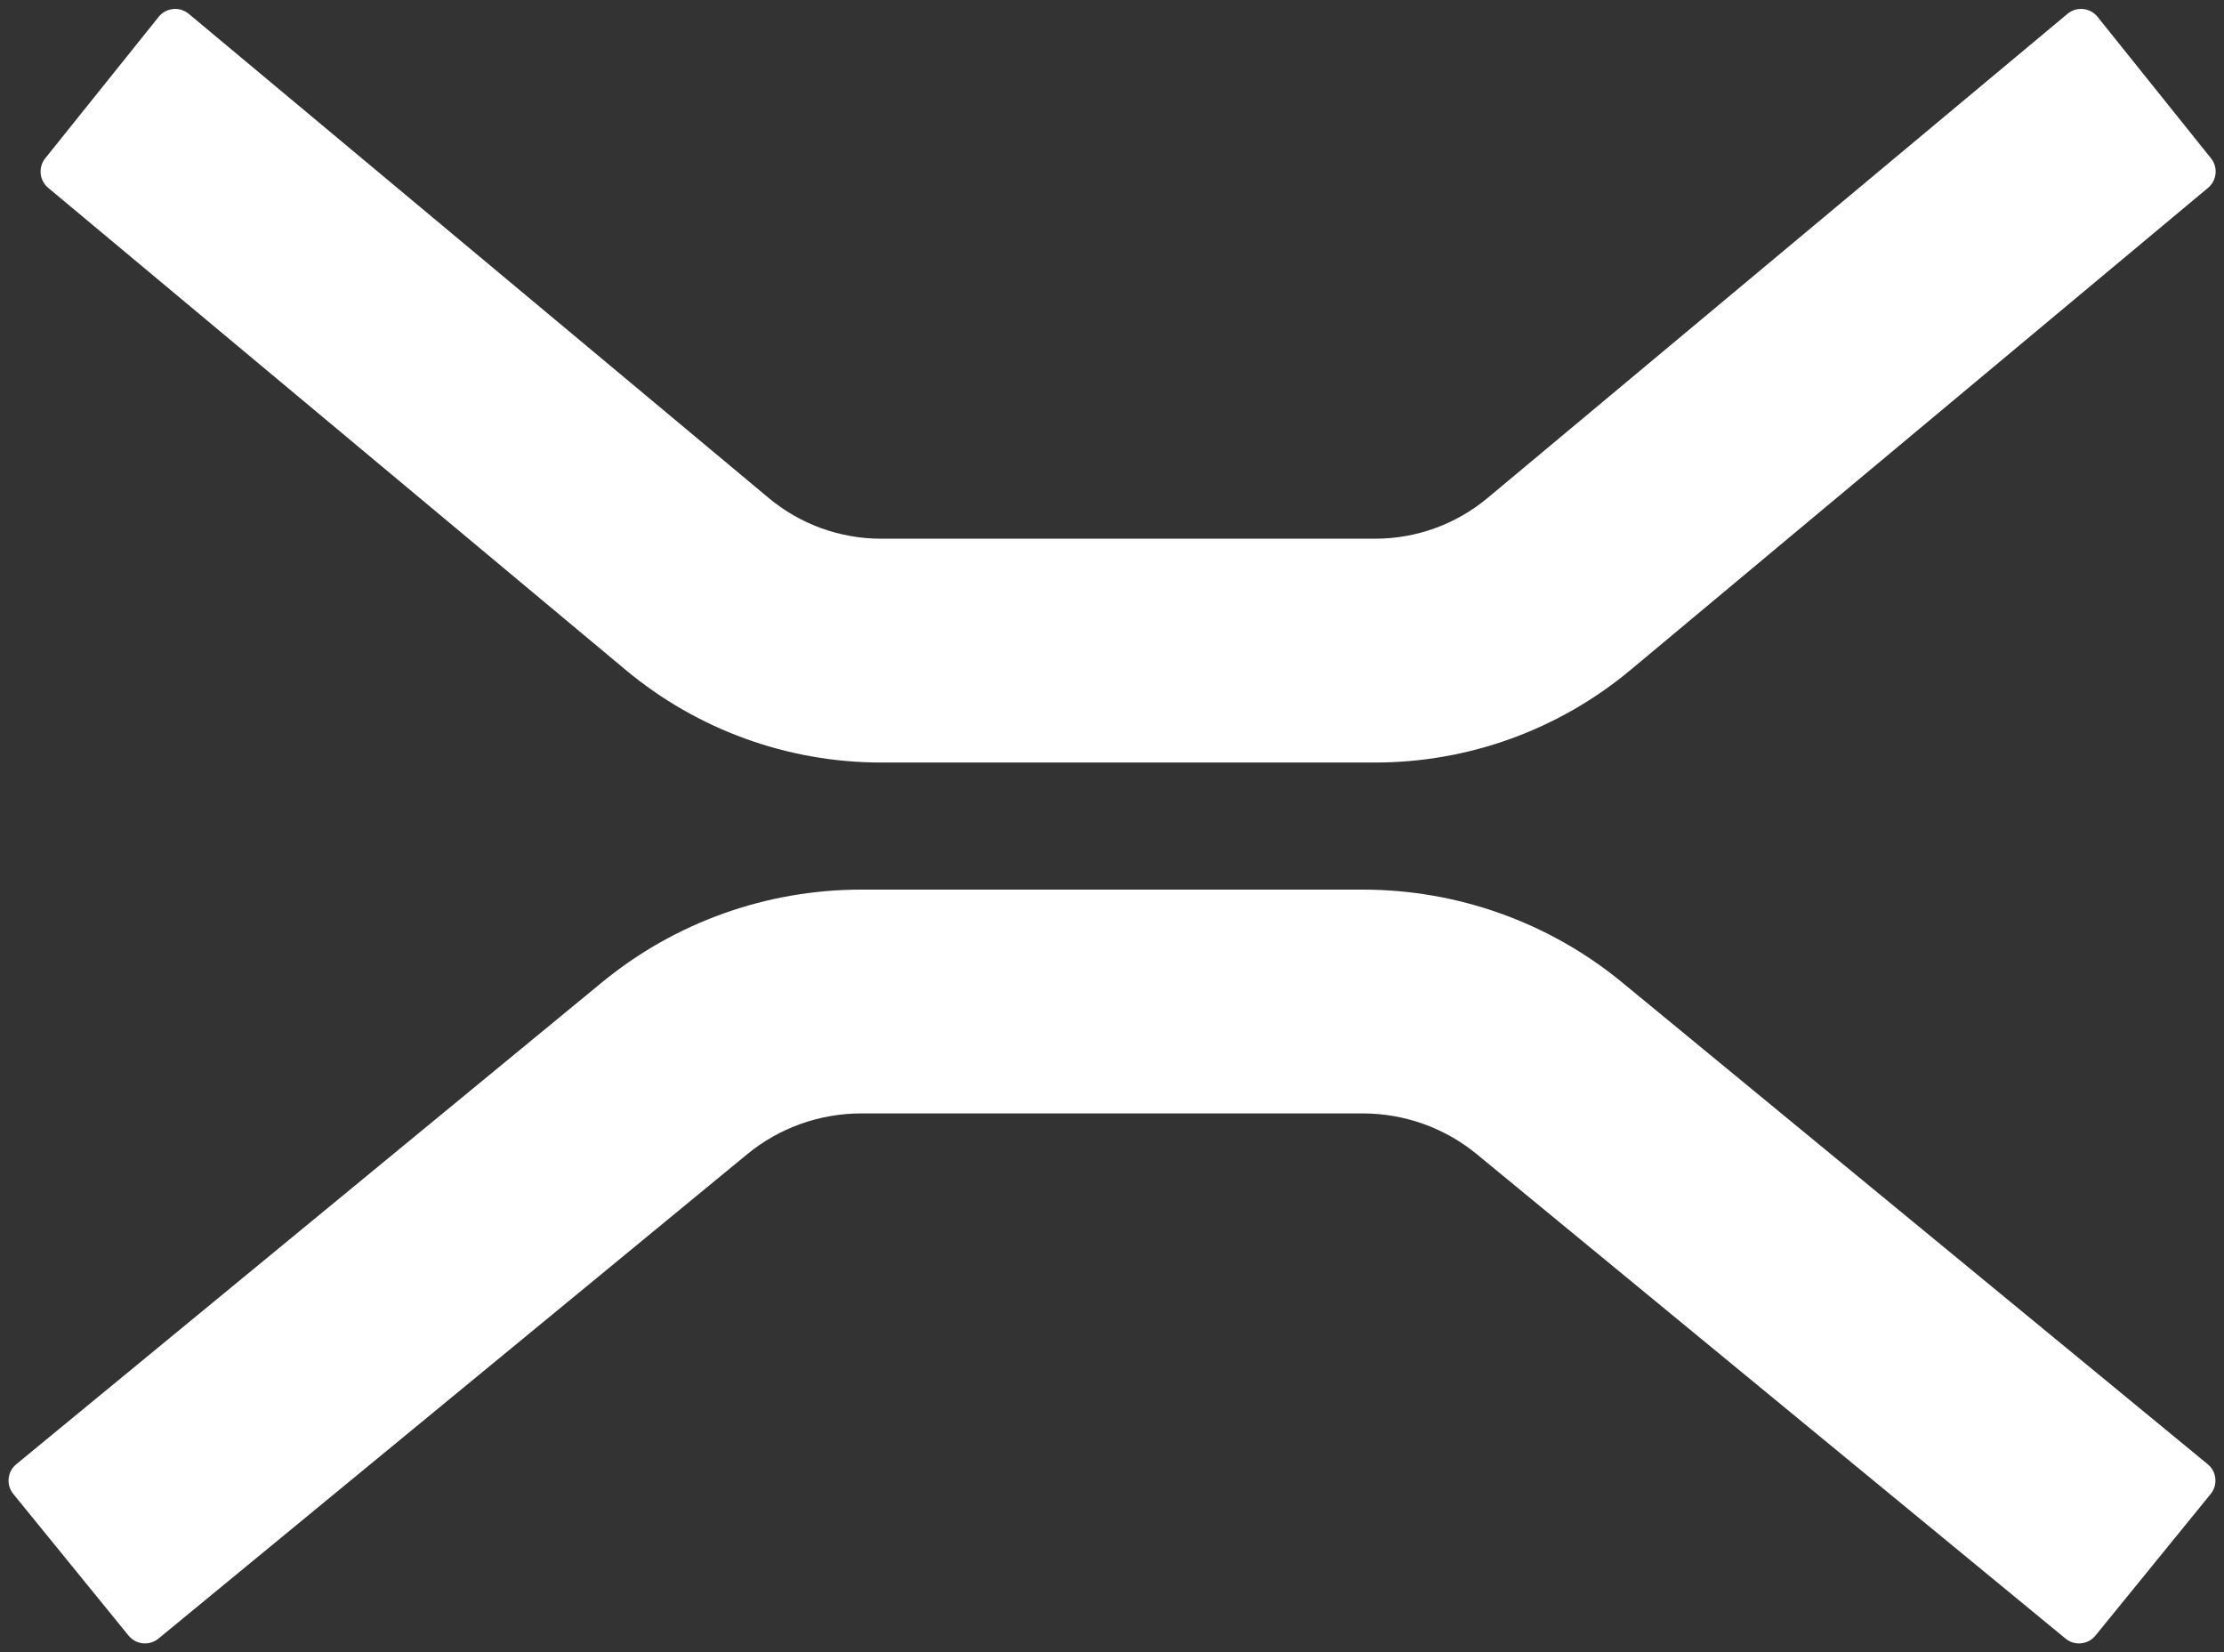 <svg width="210" height="156" viewBox="0 0 210 156" fill="none" xmlns="http://www.w3.org/2000/svg">
<rect x="0" y="0" width="210" height="156" fill="#333333" stroke="none"/>
<path d="M208.773 14.948C209.455 15.798 209.331 17.037 208.495 17.735L153.972 63.252C147.202 68.904 138.666 72 129.854 72H83.194C74.381 72 65.845 68.904 59.075 63.252L4.549 17.735C3.713 17.037 3.589 15.798 4.271 14.948L14.982 1.591C15.683 0.718 16.965 0.589 17.824 1.307L72.581 47.019C75.559 49.506 79.316 50.867 83.194 50.867H129.854C133.731 50.867 137.488 49.506 140.466 47.019L195.22 1.307C196.08 0.589 197.361 0.718 198.062 1.591L208.773 14.948Z" fill="white"/>
<path d="M208.744 141.065C209.439 140.211 209.313 138.957 208.464 138.258L153.148 92.747C146.278 87.096 137.617 84 128.674 84H81.328C72.386 84 63.725 87.096 56.855 92.747L1.536 138.258C0.686 138.957 0.561 140.211 1.256 141.065L12.14 154.44C12.839 155.3 14.105 155.427 14.962 154.722L70.559 108.981C73.582 106.494 77.394 105.133 81.328 105.133H128.674C132.609 105.133 136.421 106.494 139.443 108.981L195.038 154.722C195.894 155.427 197.16 155.3 197.86 154.44L208.744 141.065Z" fill="white"/>
</svg>
